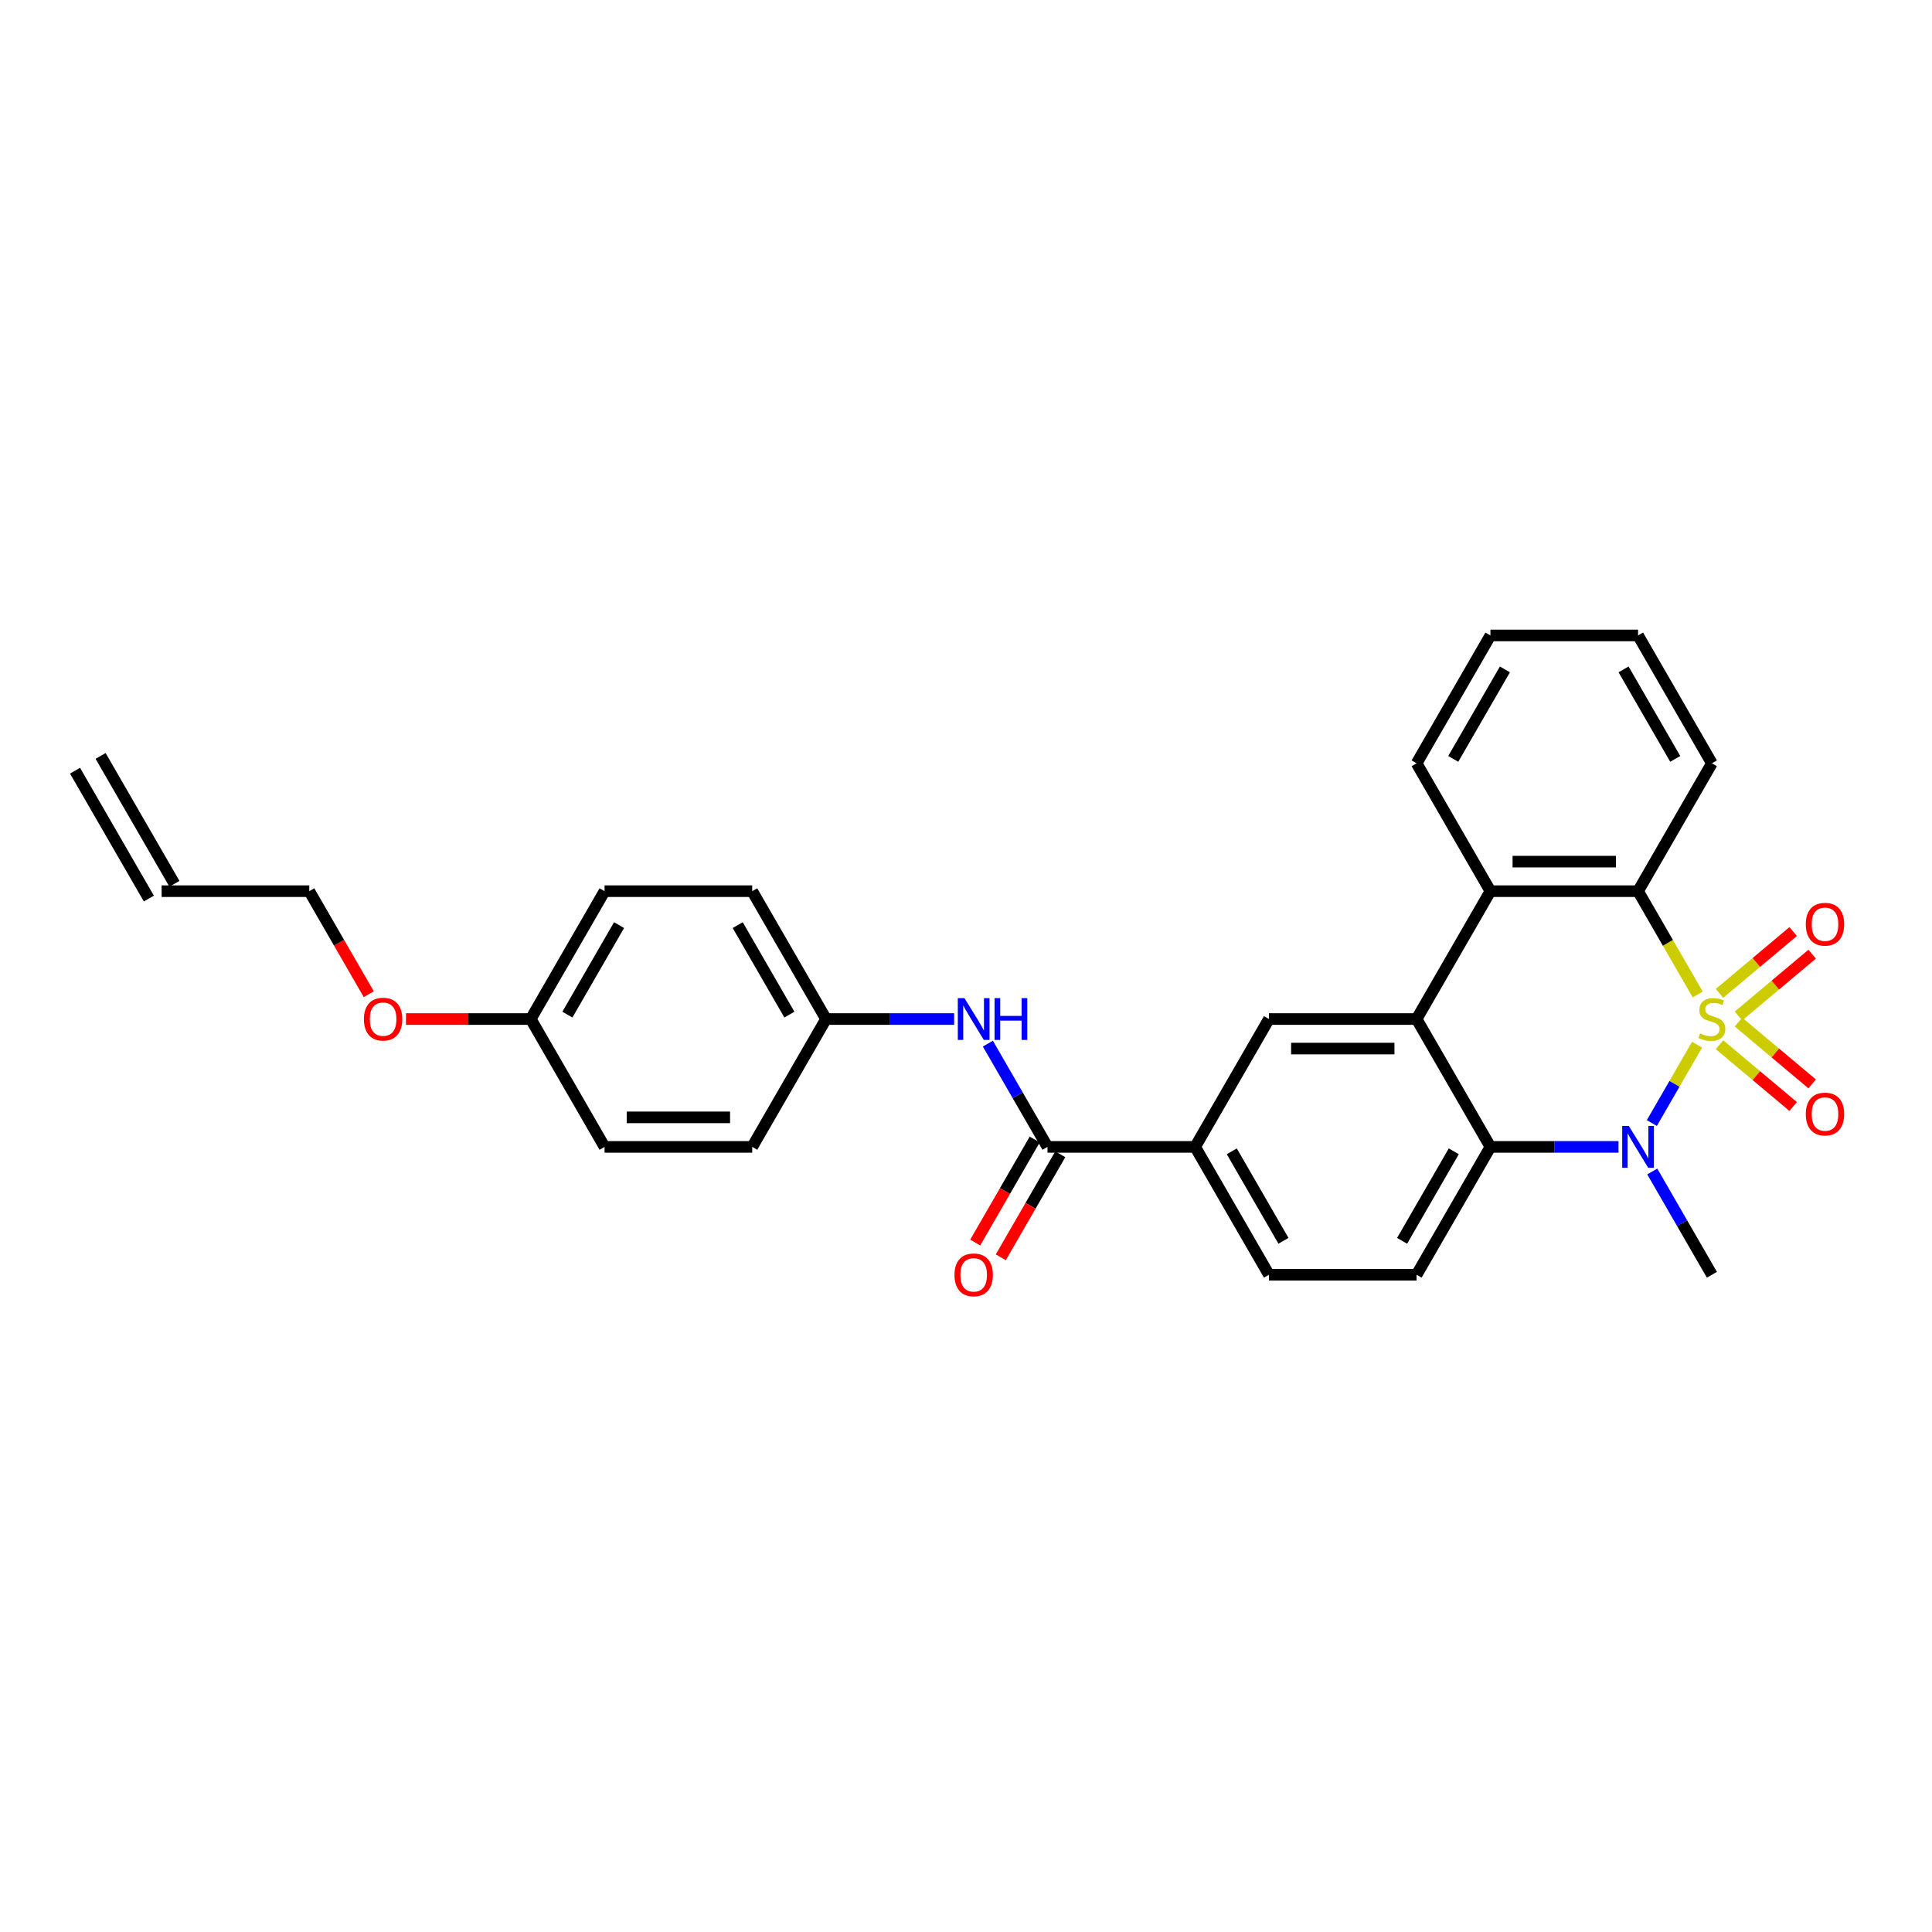 <?xml version='1.0' encoding='iso-8859-1'?>
<svg version='1.1' baseProfile='full'
              xmlns='http://www.w3.org/2000/svg'
                      xmlns:rdkit='http://www.rdkit.org/xml'
                      xmlns:xlink='http://www.w3.org/1999/xlink'
                  xml:space='preserve'
width='1000px' height='1000px' viewBox='0 0 1000 1000'>
<!-- END OF HEADER -->
<rect style='opacity:1.0;fill:#FFFFFF;stroke:none' width='1000' height='1000' x='0' y='0'> </rect>
<path class='bond-0' d='M 878.402,540.733 L 866.696,561.008' style='fill:none;fill-rule:evenodd;stroke:#CCCC00;stroke-width:6px;stroke-linecap:butt;stroke-linejoin:miter;stroke-opacity:1' />
<path class='bond-0' d='M 866.696,561.008 L 854.989,581.284' style='fill:none;fill-rule:evenodd;stroke:#0000FF;stroke-width:6px;stroke-linecap:butt;stroke-linejoin:miter;stroke-opacity:1' />
<path class='bond-1' d='M 878.737,514.75 L 863.299,488.01' style='fill:none;fill-rule:evenodd;stroke:#CCCC00;stroke-width:6px;stroke-linecap:butt;stroke-linejoin:miter;stroke-opacity:1' />
<path class='bond-1' d='M 863.299,488.01 L 847.86,461.27' style='fill:none;fill-rule:evenodd;stroke:#000000;stroke-width:6px;stroke-linecap:butt;stroke-linejoin:miter;stroke-opacity:1' />
<path class='bond-7' d='M 899.832,525.879 L 918.899,509.88' style='fill:none;fill-rule:evenodd;stroke:#CCCC00;stroke-width:6px;stroke-linecap:butt;stroke-linejoin:miter;stroke-opacity:1' />
<path class='bond-7' d='M 918.899,509.88 L 937.967,493.88' style='fill:none;fill-rule:evenodd;stroke:#FF0000;stroke-width:6px;stroke-linecap:butt;stroke-linejoin:miter;stroke-opacity:1' />
<path class='bond-7' d='M 890.007,514.171 L 909.075,498.172' style='fill:none;fill-rule:evenodd;stroke:#CCCC00;stroke-width:6px;stroke-linecap:butt;stroke-linejoin:miter;stroke-opacity:1' />
<path class='bond-7' d='M 909.075,498.172 L 928.143,482.172' style='fill:none;fill-rule:evenodd;stroke:#FF0000;stroke-width:6px;stroke-linecap:butt;stroke-linejoin:miter;stroke-opacity:1' />
<path class='bond-8' d='M 890.007,540.73 L 909.075,556.73' style='fill:none;fill-rule:evenodd;stroke:#CCCC00;stroke-width:6px;stroke-linecap:butt;stroke-linejoin:miter;stroke-opacity:1' />
<path class='bond-8' d='M 909.075,556.73 L 928.143,572.73' style='fill:none;fill-rule:evenodd;stroke:#FF0000;stroke-width:6px;stroke-linecap:butt;stroke-linejoin:miter;stroke-opacity:1' />
<path class='bond-8' d='M 899.832,529.022 L 918.899,545.022' style='fill:none;fill-rule:evenodd;stroke:#CCCC00;stroke-width:6px;stroke-linecap:butt;stroke-linejoin:miter;stroke-opacity:1' />
<path class='bond-8' d='M 918.899,545.022 L 937.967,561.022' style='fill:none;fill-rule:evenodd;stroke:#FF0000;stroke-width:6px;stroke-linecap:butt;stroke-linejoin:miter;stroke-opacity:1' />
<path class='bond-3' d='M 837.742,593.632 L 804.592,593.632' style='fill:none;fill-rule:evenodd;stroke:#0000FF;stroke-width:6px;stroke-linecap:butt;stroke-linejoin:miter;stroke-opacity:1' />
<path class='bond-3' d='M 804.592,593.632 L 771.441,593.632' style='fill:none;fill-rule:evenodd;stroke:#000000;stroke-width:6px;stroke-linecap:butt;stroke-linejoin:miter;stroke-opacity:1' />
<path class='bond-16' d='M 855.211,606.364 L 870.64,633.089' style='fill:none;fill-rule:evenodd;stroke:#0000FF;stroke-width:6px;stroke-linecap:butt;stroke-linejoin:miter;stroke-opacity:1' />
<path class='bond-16' d='M 870.64,633.089 L 886.07,659.814' style='fill:none;fill-rule:evenodd;stroke:#000000;stroke-width:6px;stroke-linecap:butt;stroke-linejoin:miter;stroke-opacity:1' />
<path class='bond-4' d='M 847.86,461.27 L 771.441,461.27' style='fill:none;fill-rule:evenodd;stroke:#000000;stroke-width:6px;stroke-linecap:butt;stroke-linejoin:miter;stroke-opacity:1' />
<path class='bond-4' d='M 836.397,445.986 L 782.904,445.986' style='fill:none;fill-rule:evenodd;stroke:#000000;stroke-width:6px;stroke-linecap:butt;stroke-linejoin:miter;stroke-opacity:1' />
<path class='bond-19' d='M 847.86,461.27 L 886.07,395.088' style='fill:none;fill-rule:evenodd;stroke:#000000;stroke-width:6px;stroke-linecap:butt;stroke-linejoin:miter;stroke-opacity:1' />
<path class='bond-2' d='M 733.231,527.451 L 771.441,461.27' style='fill:none;fill-rule:evenodd;stroke:#000000;stroke-width:6px;stroke-linecap:butt;stroke-linejoin:miter;stroke-opacity:1' />
<path class='bond-6' d='M 733.231,527.451 L 656.811,527.451' style='fill:none;fill-rule:evenodd;stroke:#000000;stroke-width:6px;stroke-linecap:butt;stroke-linejoin:miter;stroke-opacity:1' />
<path class='bond-6' d='M 721.768,542.735 L 668.274,542.735' style='fill:none;fill-rule:evenodd;stroke:#000000;stroke-width:6px;stroke-linecap:butt;stroke-linejoin:miter;stroke-opacity:1' />
<path class='bond-29' d='M 733.231,527.451 L 771.441,593.632' style='fill:none;fill-rule:evenodd;stroke:#000000;stroke-width:6px;stroke-linecap:butt;stroke-linejoin:miter;stroke-opacity:1' />
<path class='bond-11' d='M 771.441,593.632 L 733.231,659.814' style='fill:none;fill-rule:evenodd;stroke:#000000;stroke-width:6px;stroke-linecap:butt;stroke-linejoin:miter;stroke-opacity:1' />
<path class='bond-11' d='M 752.473,595.917 L 725.726,642.244' style='fill:none;fill-rule:evenodd;stroke:#000000;stroke-width:6px;stroke-linecap:butt;stroke-linejoin:miter;stroke-opacity:1' />
<path class='bond-22' d='M 771.441,461.27 L 733.231,395.088' style='fill:none;fill-rule:evenodd;stroke:#000000;stroke-width:6px;stroke-linecap:butt;stroke-linejoin:miter;stroke-opacity:1' />
<path class='bond-5' d='M 542.182,593.632 L 618.602,593.632' style='fill:none;fill-rule:evenodd;stroke:#000000;stroke-width:6px;stroke-linecap:butt;stroke-linejoin:miter;stroke-opacity:1' />
<path class='bond-10' d='M 542.182,593.632 L 526.752,566.907' style='fill:none;fill-rule:evenodd;stroke:#000000;stroke-width:6px;stroke-linecap:butt;stroke-linejoin:miter;stroke-opacity:1' />
<path class='bond-10' d='M 526.752,566.907 L 511.323,540.182' style='fill:none;fill-rule:evenodd;stroke:#0000FF;stroke-width:6px;stroke-linecap:butt;stroke-linejoin:miter;stroke-opacity:1' />
<path class='bond-12' d='M 535.564,589.811 L 520.169,616.475' style='fill:none;fill-rule:evenodd;stroke:#000000;stroke-width:6px;stroke-linecap:butt;stroke-linejoin:miter;stroke-opacity:1' />
<path class='bond-12' d='M 520.169,616.475 L 504.775,643.139' style='fill:none;fill-rule:evenodd;stroke:#FF0000;stroke-width:6px;stroke-linecap:butt;stroke-linejoin:miter;stroke-opacity:1' />
<path class='bond-12' d='M 548.8,597.453 L 533.406,624.117' style='fill:none;fill-rule:evenodd;stroke:#000000;stroke-width:6px;stroke-linecap:butt;stroke-linejoin:miter;stroke-opacity:1' />
<path class='bond-12' d='M 533.406,624.117 L 518.011,650.781' style='fill:none;fill-rule:evenodd;stroke:#FF0000;stroke-width:6px;stroke-linecap:butt;stroke-linejoin:miter;stroke-opacity:1' />
<path class='bond-9' d='M 656.811,527.451 L 618.602,593.632' style='fill:none;fill-rule:evenodd;stroke:#000000;stroke-width:6px;stroke-linecap:butt;stroke-linejoin:miter;stroke-opacity:1' />
<path class='bond-31' d='M 618.602,593.632 L 656.811,659.814' style='fill:none;fill-rule:evenodd;stroke:#000000;stroke-width:6px;stroke-linecap:butt;stroke-linejoin:miter;stroke-opacity:1' />
<path class='bond-31' d='M 637.569,595.917 L 664.316,642.244' style='fill:none;fill-rule:evenodd;stroke:#000000;stroke-width:6px;stroke-linecap:butt;stroke-linejoin:miter;stroke-opacity:1' />
<path class='bond-14' d='M 493.854,527.451 L 460.703,527.451' style='fill:none;fill-rule:evenodd;stroke:#0000FF;stroke-width:6px;stroke-linecap:butt;stroke-linejoin:miter;stroke-opacity:1' />
<path class='bond-14' d='M 460.703,527.451 L 427.553,527.451' style='fill:none;fill-rule:evenodd;stroke:#000000;stroke-width:6px;stroke-linecap:butt;stroke-linejoin:miter;stroke-opacity:1' />
<path class='bond-13' d='M 733.231,659.814 L 656.811,659.814' style='fill:none;fill-rule:evenodd;stroke:#000000;stroke-width:6px;stroke-linecap:butt;stroke-linejoin:miter;stroke-opacity:1' />
<path class='bond-20' d='M 427.553,527.451 L 389.343,593.632' style='fill:none;fill-rule:evenodd;stroke:#000000;stroke-width:6px;stroke-linecap:butt;stroke-linejoin:miter;stroke-opacity:1' />
<path class='bond-21' d='M 427.553,527.451 L 389.343,461.27' style='fill:none;fill-rule:evenodd;stroke:#000000;stroke-width:6px;stroke-linecap:butt;stroke-linejoin:miter;stroke-opacity:1' />
<path class='bond-21' d='M 408.585,525.166 L 381.838,478.839' style='fill:none;fill-rule:evenodd;stroke:#000000;stroke-width:6px;stroke-linecap:butt;stroke-linejoin:miter;stroke-opacity:1' />
<path class='bond-15' d='M 83.664,461.27 L 160.084,461.27' style='fill:none;fill-rule:evenodd;stroke:#000000;stroke-width:6px;stroke-linecap:butt;stroke-linejoin:miter;stroke-opacity:1' />
<path class='bond-17' d='M 90.282,457.449 L 52.073,391.267' style='fill:none;fill-rule:evenodd;stroke:#000000;stroke-width:6px;stroke-linecap:butt;stroke-linejoin:miter;stroke-opacity:1' />
<path class='bond-17' d='M 77.046,465.091 L 38.836,398.909' style='fill:none;fill-rule:evenodd;stroke:#000000;stroke-width:6px;stroke-linecap:butt;stroke-linejoin:miter;stroke-opacity:1' />
<path class='bond-18' d='M 274.713,527.451 L 312.923,461.27' style='fill:none;fill-rule:evenodd;stroke:#000000;stroke-width:6px;stroke-linecap:butt;stroke-linejoin:miter;stroke-opacity:1' />
<path class='bond-18' d='M 293.681,525.166 L 320.428,478.839' style='fill:none;fill-rule:evenodd;stroke:#000000;stroke-width:6px;stroke-linecap:butt;stroke-linejoin:miter;stroke-opacity:1' />
<path class='bond-25' d='M 274.713,527.451 L 242.426,527.451' style='fill:none;fill-rule:evenodd;stroke:#000000;stroke-width:6px;stroke-linecap:butt;stroke-linejoin:miter;stroke-opacity:1' />
<path class='bond-25' d='M 242.426,527.451 L 210.139,527.451' style='fill:none;fill-rule:evenodd;stroke:#FF0000;stroke-width:6px;stroke-linecap:butt;stroke-linejoin:miter;stroke-opacity:1' />
<path class='bond-32' d='M 274.713,527.451 L 312.923,593.632' style='fill:none;fill-rule:evenodd;stroke:#000000;stroke-width:6px;stroke-linecap:butt;stroke-linejoin:miter;stroke-opacity:1' />
<path class='bond-28' d='M 886.07,395.088 L 847.86,328.907' style='fill:none;fill-rule:evenodd;stroke:#000000;stroke-width:6px;stroke-linecap:butt;stroke-linejoin:miter;stroke-opacity:1' />
<path class='bond-28' d='M 867.102,392.803 L 840.356,346.476' style='fill:none;fill-rule:evenodd;stroke:#000000;stroke-width:6px;stroke-linecap:butt;stroke-linejoin:miter;stroke-opacity:1' />
<path class='bond-24' d='M 389.343,593.632 L 312.923,593.632' style='fill:none;fill-rule:evenodd;stroke:#000000;stroke-width:6px;stroke-linecap:butt;stroke-linejoin:miter;stroke-opacity:1' />
<path class='bond-24' d='M 377.88,578.348 L 324.386,578.348' style='fill:none;fill-rule:evenodd;stroke:#000000;stroke-width:6px;stroke-linecap:butt;stroke-linejoin:miter;stroke-opacity:1' />
<path class='bond-23' d='M 389.343,461.27 L 312.923,461.27' style='fill:none;fill-rule:evenodd;stroke:#000000;stroke-width:6px;stroke-linecap:butt;stroke-linejoin:miter;stroke-opacity:1' />
<path class='bond-30' d='M 733.231,395.088 L 771.441,328.907' style='fill:none;fill-rule:evenodd;stroke:#000000;stroke-width:6px;stroke-linecap:butt;stroke-linejoin:miter;stroke-opacity:1' />
<path class='bond-30' d='M 752.199,392.803 L 778.945,346.476' style='fill:none;fill-rule:evenodd;stroke:#000000;stroke-width:6px;stroke-linecap:butt;stroke-linejoin:miter;stroke-opacity:1' />
<path class='bond-26' d='M 190.873,514.597 L 175.478,487.933' style='fill:none;fill-rule:evenodd;stroke:#FF0000;stroke-width:6px;stroke-linecap:butt;stroke-linejoin:miter;stroke-opacity:1' />
<path class='bond-26' d='M 175.478,487.933 L 160.084,461.27' style='fill:none;fill-rule:evenodd;stroke:#000000;stroke-width:6px;stroke-linecap:butt;stroke-linejoin:miter;stroke-opacity:1' />
<path class='bond-27' d='M 771.441,328.907 L 847.86,328.907' style='fill:none;fill-rule:evenodd;stroke:#000000;stroke-width:6px;stroke-linecap:butt;stroke-linejoin:miter;stroke-opacity:1' />
<path  class='atom-0' d='M 879.957 534.879
Q 880.201 534.971, 881.21 535.399
Q 882.219 535.826, 883.319 536.102
Q 884.45 536.346, 885.55 536.346
Q 887.598 536.346, 888.791 535.368
Q 889.983 534.359, 889.983 532.617
Q 889.983 531.425, 889.371 530.691
Q 888.791 529.957, 887.874 529.56
Q 886.957 529.163, 885.428 528.704
Q 883.502 528.123, 882.341 527.573
Q 881.21 527.023, 880.384 525.861
Q 879.59 524.7, 879.59 522.743
Q 879.59 520.023, 881.424 518.342
Q 883.288 516.66, 886.957 516.66
Q 889.463 516.66, 892.306 517.853
L 891.603 520.206
Q 889.005 519.136, 887.048 519.136
Q 884.939 519.136, 883.778 520.023
Q 882.616 520.879, 882.647 522.377
Q 882.647 523.538, 883.227 524.241
Q 883.839 524.944, 884.695 525.342
Q 885.581 525.739, 887.048 526.198
Q 889.005 526.809, 890.166 527.42
Q 891.328 528.032, 892.153 529.285
Q 893.009 530.508, 893.009 532.617
Q 893.009 535.613, 890.992 537.233
Q 889.005 538.822, 885.673 538.822
Q 883.747 538.822, 882.28 538.394
Q 880.843 537.997, 879.131 537.294
L 879.957 534.879
' fill='#CCCC00'/>
<path  class='atom-1' d='M 843.076 582.811
L 850.168 594.274
Q 850.871 595.405, 852.002 597.453
Q 853.133 599.501, 853.194 599.623
L 853.194 582.811
L 856.068 582.811
L 856.068 604.453
L 853.103 604.453
L 845.491 591.92
Q 844.605 590.453, 843.657 588.772
Q 842.74 587.091, 842.465 586.571
L 842.465 604.453
L 839.653 604.453
L 839.653 582.811
L 843.076 582.811
' fill='#0000FF'/>
<path  class='atom-8' d='M 934.676 478.39
Q 934.676 473.194, 937.244 470.29
Q 939.812 467.386, 944.611 467.386
Q 949.41 467.386, 951.978 470.29
Q 954.545 473.194, 954.545 478.39
Q 954.545 483.648, 951.947 486.644
Q 949.349 489.609, 944.611 489.609
Q 939.842 489.609, 937.244 486.644
Q 934.676 483.679, 934.676 478.39
M 944.611 487.163
Q 947.912 487.163, 949.685 484.963
Q 951.489 482.731, 951.489 478.39
Q 951.489 474.142, 949.685 472.002
Q 947.912 469.831, 944.611 469.831
Q 941.31 469.831, 939.506 471.971
Q 937.733 474.111, 937.733 478.39
Q 937.733 482.762, 939.506 484.963
Q 941.31 487.163, 944.611 487.163
' fill='#FF0000'/>
<path  class='atom-9' d='M 934.676 576.634
Q 934.676 571.437, 937.244 568.533
Q 939.812 565.629, 944.611 565.629
Q 949.41 565.629, 951.978 568.533
Q 954.545 571.437, 954.545 576.634
Q 954.545 581.891, 951.947 584.887
Q 949.349 587.852, 944.611 587.852
Q 939.842 587.852, 937.244 584.887
Q 934.676 581.922, 934.676 576.634
M 944.611 585.407
Q 947.912 585.407, 949.685 583.206
Q 951.489 580.974, 951.489 576.634
Q 951.489 572.385, 949.685 570.245
Q 947.912 568.075, 944.611 568.075
Q 941.31 568.075, 939.506 570.214
Q 937.733 572.354, 937.733 576.634
Q 937.733 581.005, 939.506 583.206
Q 941.31 585.407, 944.611 585.407
' fill='#FF0000'/>
<path  class='atom-11' d='M 499.188 516.63
L 506.28 528.093
Q 506.983 529.224, 508.114 531.272
Q 509.245 533.32, 509.306 533.442
L 509.306 516.63
L 512.18 516.63
L 512.18 538.272
L 509.215 538.272
L 501.603 525.739
Q 500.717 524.272, 499.769 522.591
Q 498.852 520.909, 498.577 520.39
L 498.577 538.272
L 495.765 538.272
L 495.765 516.63
L 499.188 516.63
' fill='#0000FF'/>
<path  class='atom-11' d='M 514.778 516.63
L 517.712 516.63
L 517.712 525.831
L 528.778 525.831
L 528.778 516.63
L 531.712 516.63
L 531.712 538.272
L 528.778 538.272
L 528.778 528.276
L 517.712 528.276
L 517.712 538.272
L 514.778 538.272
L 514.778 516.63
' fill='#0000FF'/>
<path  class='atom-13' d='M 494.038 659.875
Q 494.038 654.678, 496.605 651.774
Q 499.173 648.87, 503.972 648.87
Q 508.771 648.87, 511.339 651.774
Q 513.907 654.678, 513.907 659.875
Q 513.907 665.132, 511.308 668.128
Q 508.71 671.093, 503.972 671.093
Q 499.204 671.093, 496.605 668.128
Q 494.038 665.163, 494.038 659.875
M 503.972 668.648
Q 507.273 668.648, 509.046 666.447
Q 510.85 664.215, 510.85 659.875
Q 510.85 655.626, 509.046 653.486
Q 507.273 651.316, 503.972 651.316
Q 500.671 651.316, 498.867 653.455
Q 497.094 655.595, 497.094 659.875
Q 497.094 664.246, 498.867 666.447
Q 500.671 668.648, 503.972 668.648
' fill='#FF0000'/>
<path  class='atom-26' d='M 188.359 527.512
Q 188.359 522.315, 190.927 519.412
Q 193.495 516.508, 198.294 516.508
Q 203.093 516.508, 205.661 519.412
Q 208.228 522.315, 208.228 527.512
Q 208.228 532.77, 205.63 535.765
Q 203.032 538.73, 198.294 538.73
Q 193.525 538.73, 190.927 535.765
Q 188.359 532.8, 188.359 527.512
M 198.294 536.285
Q 201.595 536.285, 203.368 534.084
Q 205.172 531.853, 205.172 527.512
Q 205.172 523.263, 203.368 521.123
Q 201.595 518.953, 198.294 518.953
Q 194.992 518.953, 193.189 521.093
Q 191.416 523.233, 191.416 527.512
Q 191.416 531.883, 193.189 534.084
Q 194.992 536.285, 198.294 536.285
' fill='#FF0000'/>
</svg>
